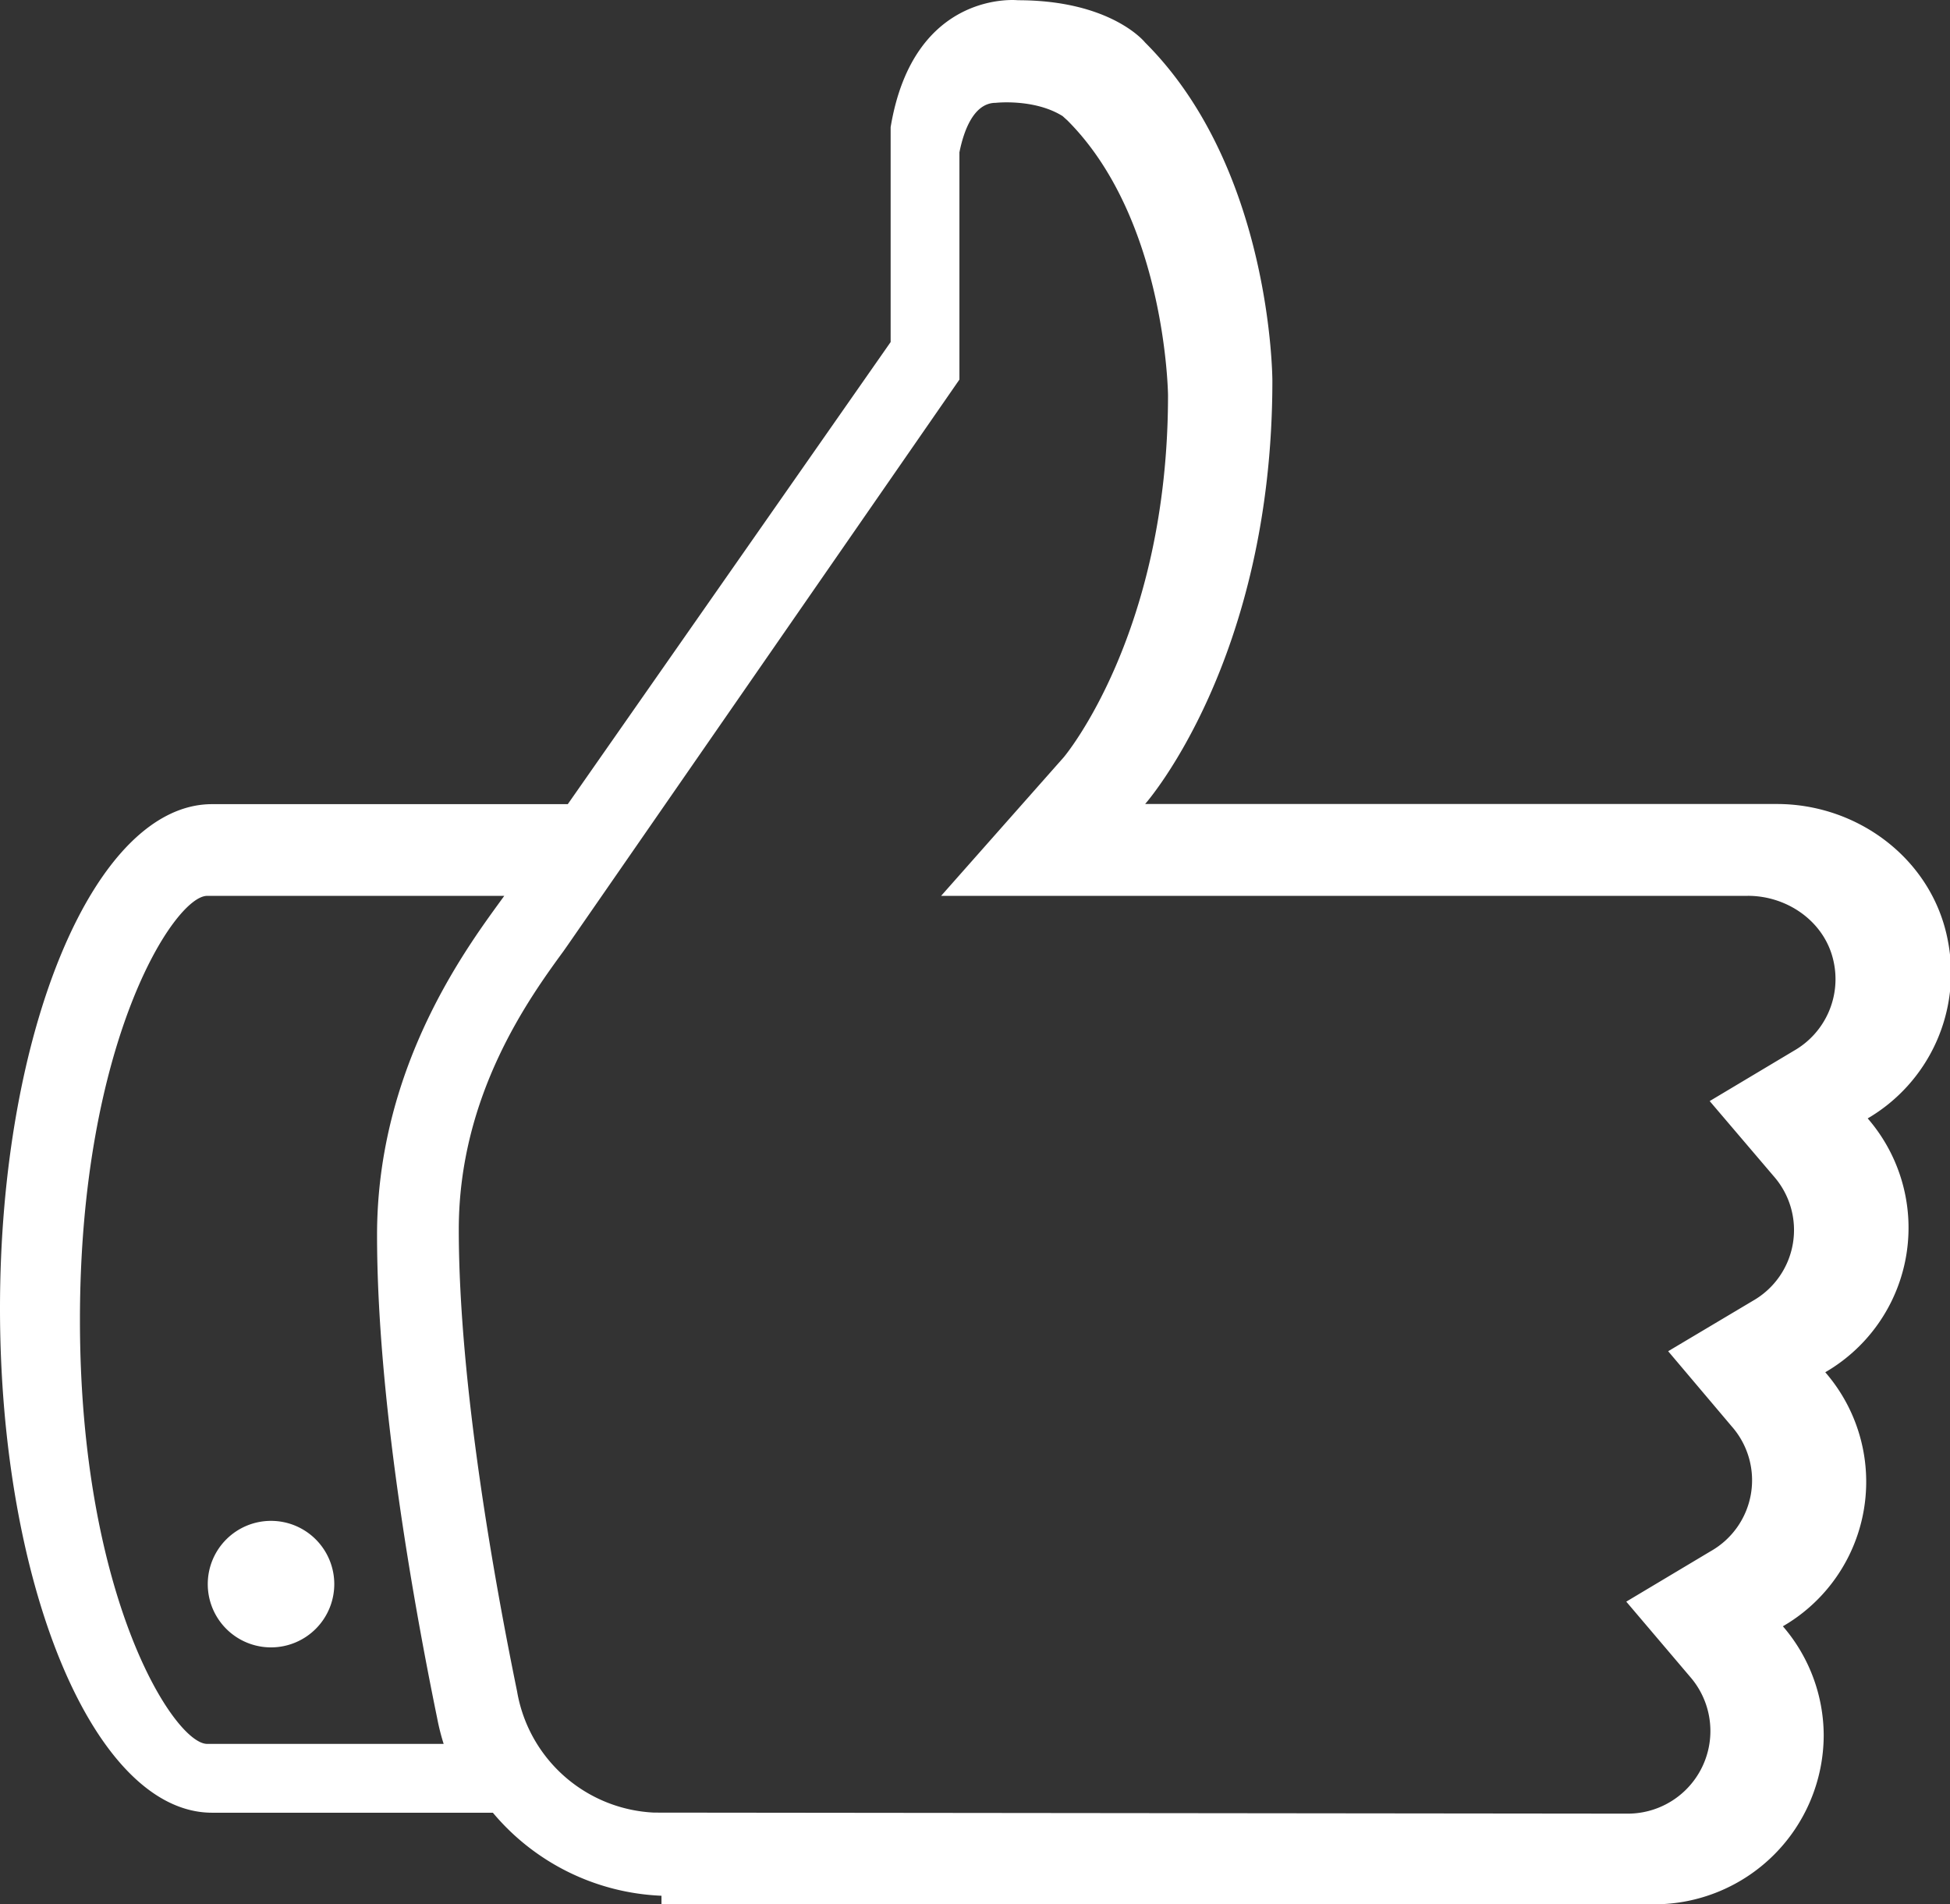 <svg id="Calque_1" data-name="Calque 1" xmlns="http://www.w3.org/2000/svg" viewBox="0 0 512 500"><rect x="0" y="0" width="512" height="500" fill="#333333" stroke="none"/><defs><style>.cls-1{fill:#fff;}</style></defs><title>jaime</title><g id="jaime"><path class="cls-1" d="M490.39,293.65a43.83,43.83,0,0,1-11.14,66.65A43.84,43.84,0,0,1,468.12,427a44,44,0,0,1,10.72,28.61A44.49,44.49,0,0,1,434.3,500l-260.62,0v-2.25a61,61,0,0,1-44.27-21.8H55.68C24.92,475.93,0,416.65,0,343.54S24.92,211.14,55.68,211.14h93.4L233.85,89.81V33.39C239.88-2.86,267.26.06,267.26.06c24.63,0,33.41,11.11,33.41,11.11C334.08,44.5,334.08,100,334.08,100c0,73.41-33.41,111.1-33.41,111.1H466.55c21.51,0,40.92,14.75,44.89,35.89A44.22,44.22,0,0,1,490.39,293.65Zm-436-58.43c-8.58,0-33.4,38.28-33.4,111.33s24.82,111.33,33.4,111.33h62.1a58.06,58.06,0,0,1-1.69-6.68C108.24,419.22,99,366.66,99,324.28c0-45,24.53-76.78,33.4-89.06H54.43Zm404.5,0H247.1l32.22-36.42c.27-.32,27.36-32.69,27.36-95,0-.46-.59-46.36-26.44-72.2L279,30.48C271.58,25.85,261.44,27,261.44,27c-5.84,0-8.43,7.51-9.53,13V99.66L149.17,248,148,249.67C139,262,120.46,287.5,120.46,322.82c0,40.68,9.5,92.93,15.31,121.29a38.3,38.3,0,0,0,36,31.81l255.41.27a21.69,21.69,0,0,0,16.57-35.94L427,420.53l22.21-13.27a21.39,21.39,0,0,0,5.48-32.74L438,354.78l22.24-13.24a21.38,21.38,0,0,0,5.47-32.71L448.9,289.1l22.21-13.27a21.64,21.64,0,0,0,10.33-23.36C479.26,242.16,469.48,235.21,458.93,235.21ZM71.16,432.54a16.61,16.61,0,1,1,16.61-16.61A16.62,16.62,0,0,1,71.16,432.54Z"/></g></svg>
